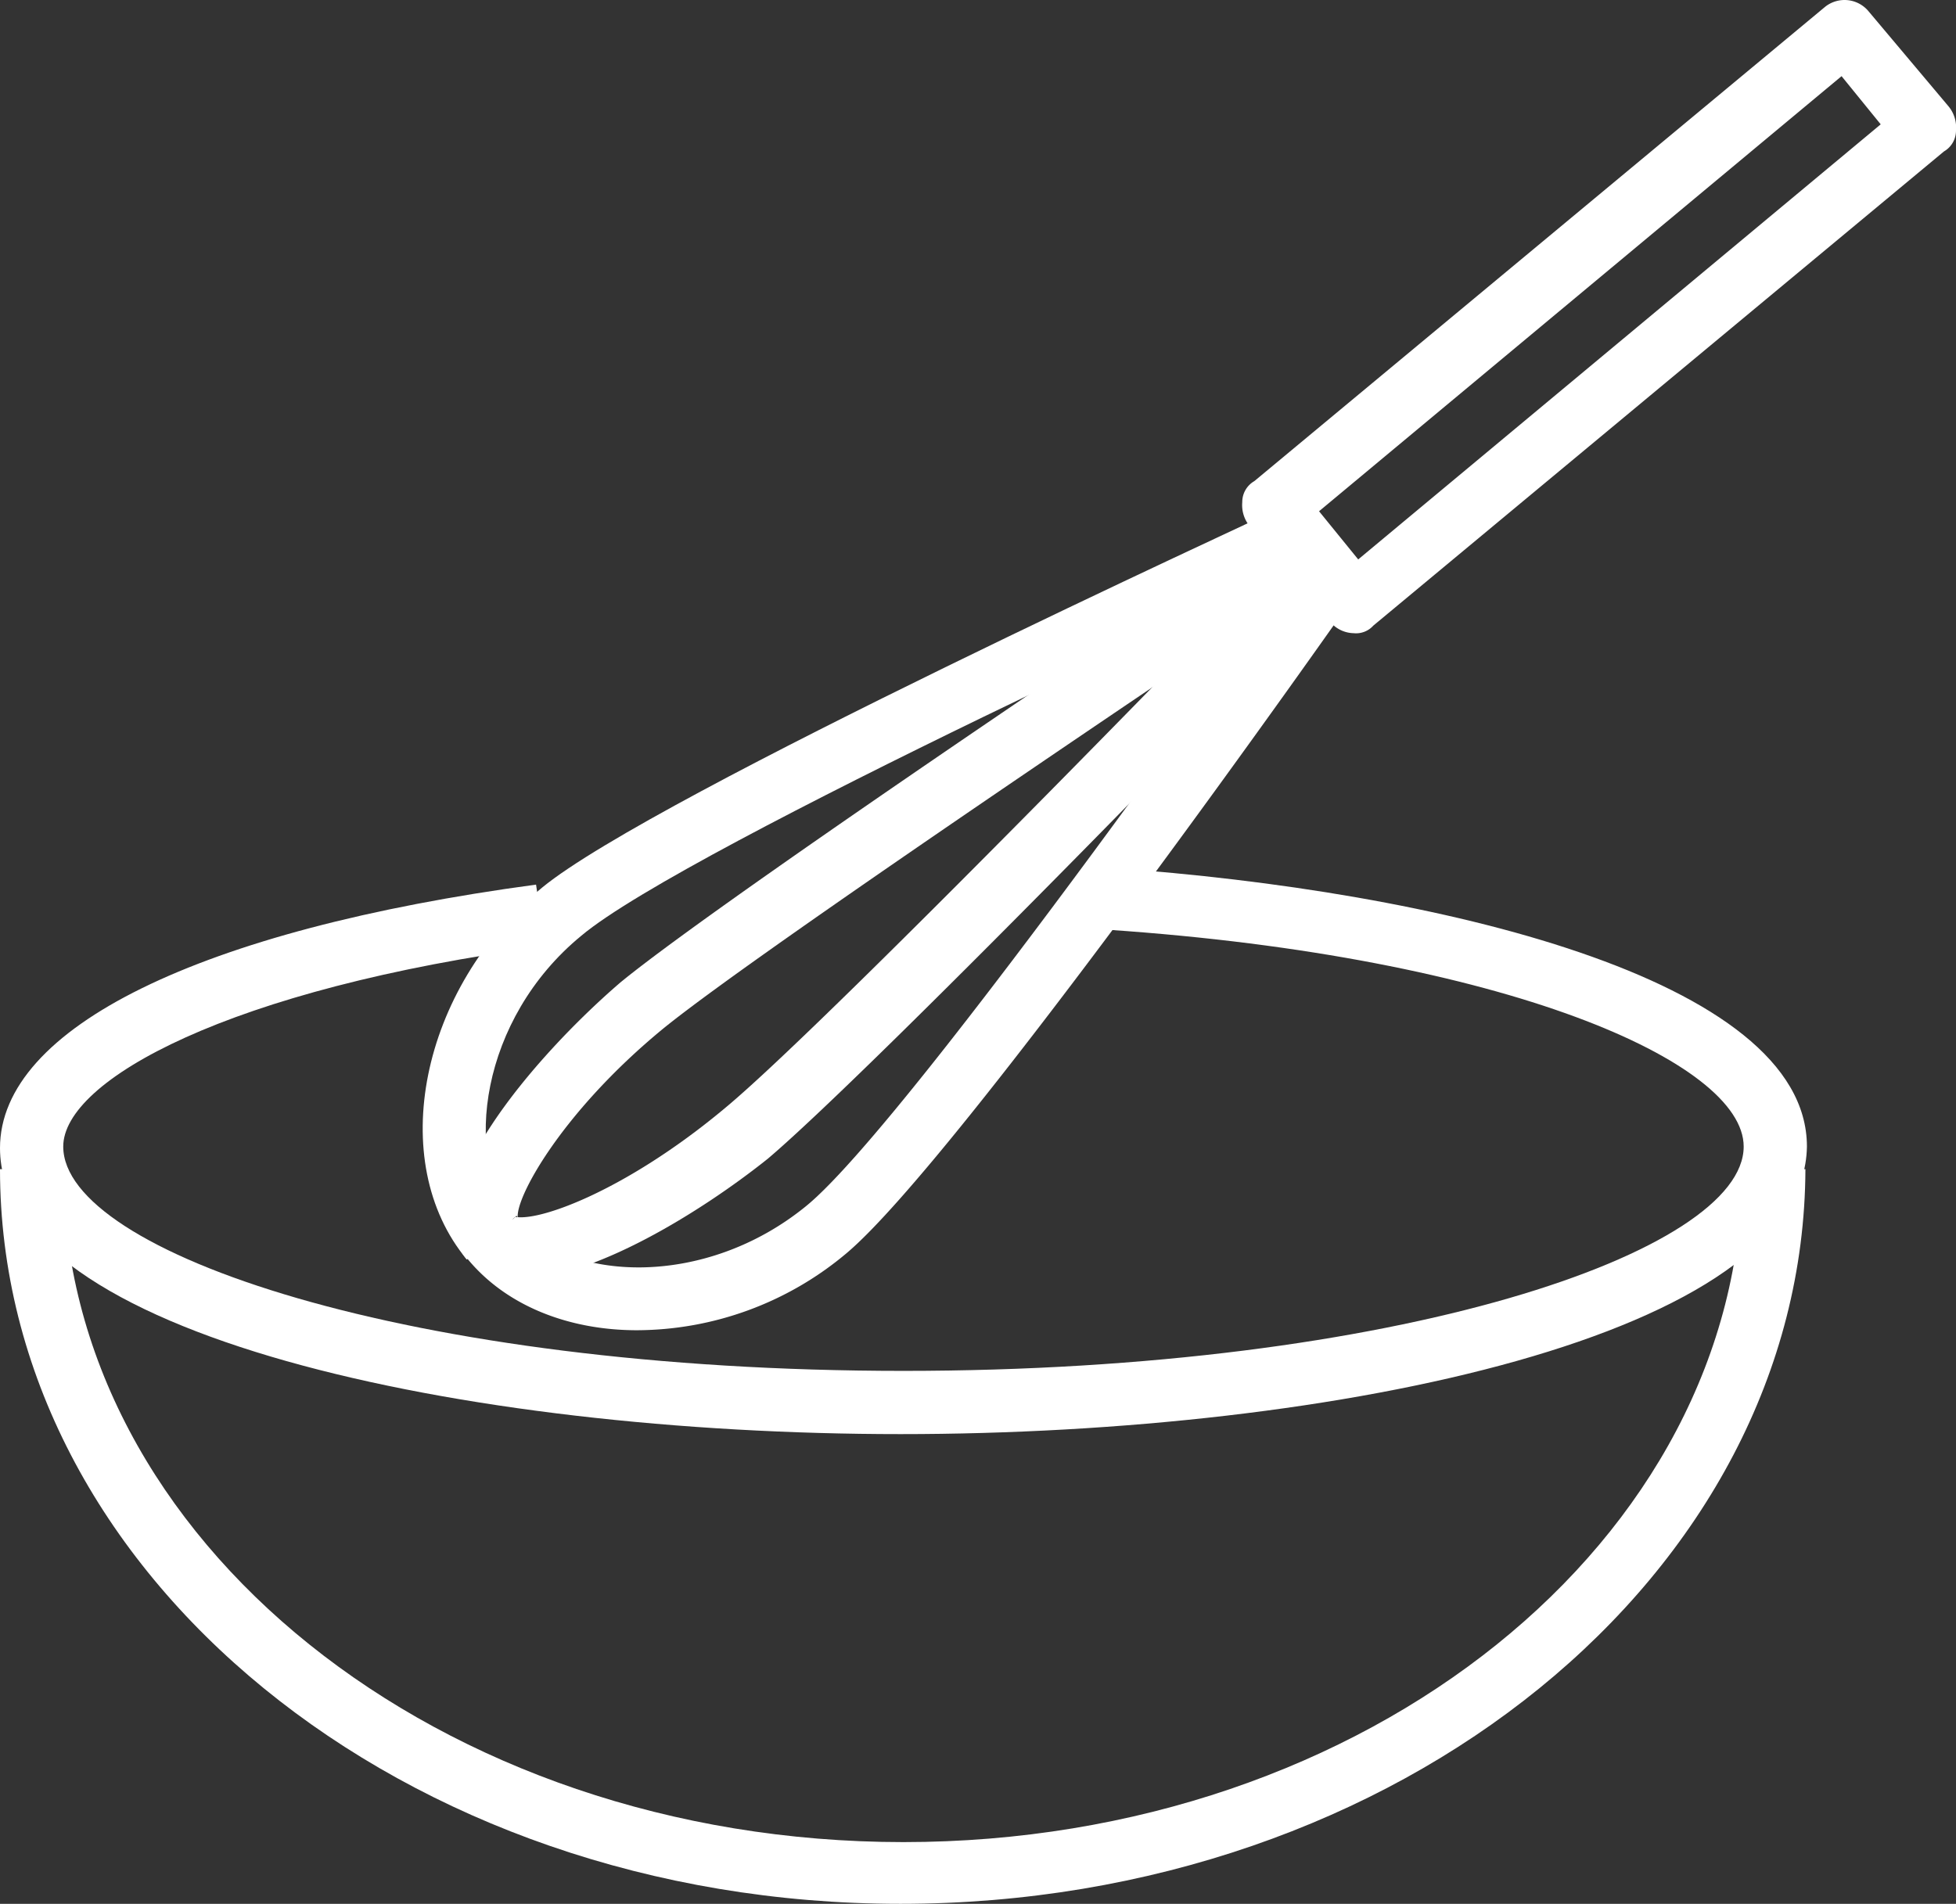 <svg xmlns="http://www.w3.org/2000/svg" width="129.9" height="126.459" viewBox="0 0 129.9 126.459">
  <rect x="0" y="0" width="129.9" height="126.459" fill="#333333" stroke="none"/>
  <g id="planetarie-wht" transform="translate(-10 -11.741)">
    <g id="Raggruppa_14" data-name="Raggruppa 14">
      <path id="Tracciato_14" data-name="Tracciato 14" d="M69.8,107c-29,0-59.8-6.6-59.8-19,0-8,13.3-14.5,35.6-17.5l.6,4.1c-21,2.8-32,8.9-32,13.3,0,7,22.9,14.9,55.8,14.9,32.8,0,55.8-7.9,55.8-14.9,0-5.6-15.8-12.6-42.2-14.4l.3-4.1c21.3,1.5,46.1,7.3,46.1,18.5C129.8,100.4,98.9,107,69.8,107Z" fill="#fff"/>
    </g>
    <g id="Raggruppa_15" data-name="Raggruppa 15">
      <path id="Tracciato_15" data-name="Tracciato 15" d="M69.8,138.2c-33,0-59.8-21.9-59.8-48.8h4.2c0,24.6,25,44.7,55.8,44.7s55.7-20.1,55.7-44.7h4.2C129.8,116.3,102.9,138.2,69.8,138.2Z" fill="#fff"/>
    </g>
    <g id="Raggruppa_21" data-name="Raggruppa 21">
      <g id="Raggruppa_16" data-name="Raggruppa 16">
        <path id="Tracciato_16" data-name="Tracciato 16" d="M99.9,53.8a2.088,2.088,0,0,1-1.6-.8L93,46.7a2.2,2.2,0,0,1-.5-1.6,1.6,1.6,0,0,1,.8-1.4l37.9-31.5a2.069,2.069,0,0,1,2.9.3l5.3,6.3a2.2,2.2,0,0,1,.5,1.6,1.6,1.6,0,0,1-.8,1.4L101.2,53.3A1.536,1.536,0,0,1,99.9,53.8Zm-2.3-8.1,2.6,3.2L134.9,20l-2.6-3.2Z" fill="#fff"/>
      </g>
      <g id="Raggruppa_17" data-name="Raggruppa 17">
        <path id="Tracciato_17" data-name="Tracciato 17" d="M41,95.4c-5.4-6.5-3.1-18,5-24.7,7.4-6.1,47.6-24.5,49.2-25.3L97,49.2c-.4.1-41.4,18.8-48.4,24.7-6.7,5.5-7.9,14.7-4.5,18.9Z" fill="#fff"/>
      </g>
      <g id="Raggruppa_18" data-name="Raggruppa 18">
        <path id="Tracciato_18" data-name="Tracciato 18" d="M41,95.4C37.5,91.2,45.5,81.9,51.2,77,58.5,71,94,47.3,95.6,46.3l2.3,3.4C97.6,50,61.1,74.3,54,80.1c-6.8,5.6-9.9,11.4-9.6,12.6a.31.31,0,0,0-.1-.2Z" fill="#fff"/>
      </g>
      <g id="Raggruppa_19" data-name="Raggruppa 19">
        <path id="Tracciato_19" data-name="Tracciato 19" d="M44.5,96.7A4.107,4.107,0,0,1,41,95.2l3.2-2.6c-.1-.1-.1-.1-.2-.1,1.3.6,7.4-1.5,14.2-7.2,7.1-5.9,37.6-37.4,37.9-37.8l3,2.9C98,51.9,68.2,82.6,61,88.7,56.5,92.3,49.3,96.7,44.5,96.7Z" fill="#fff"/>
      </g>
      <g id="Raggruppa_20" data-name="Raggruppa 20">
        <path id="Tracciato_20" data-name="Tracciato 20" d="M52.3,100.1c-4.5,0-8.7-1.6-11.3-4.8l3.2-2.6c3.4,4.2,12.6,4.7,19.4-.9,7-5.8,32.8-42.6,33.1-43l3.4,2.3C99,52.7,73.6,88.8,66.2,95A21.715,21.715,0,0,1,52.3,100.1Z" fill="#fff"/>
      </g>
    </g>
  </g>
</svg>
